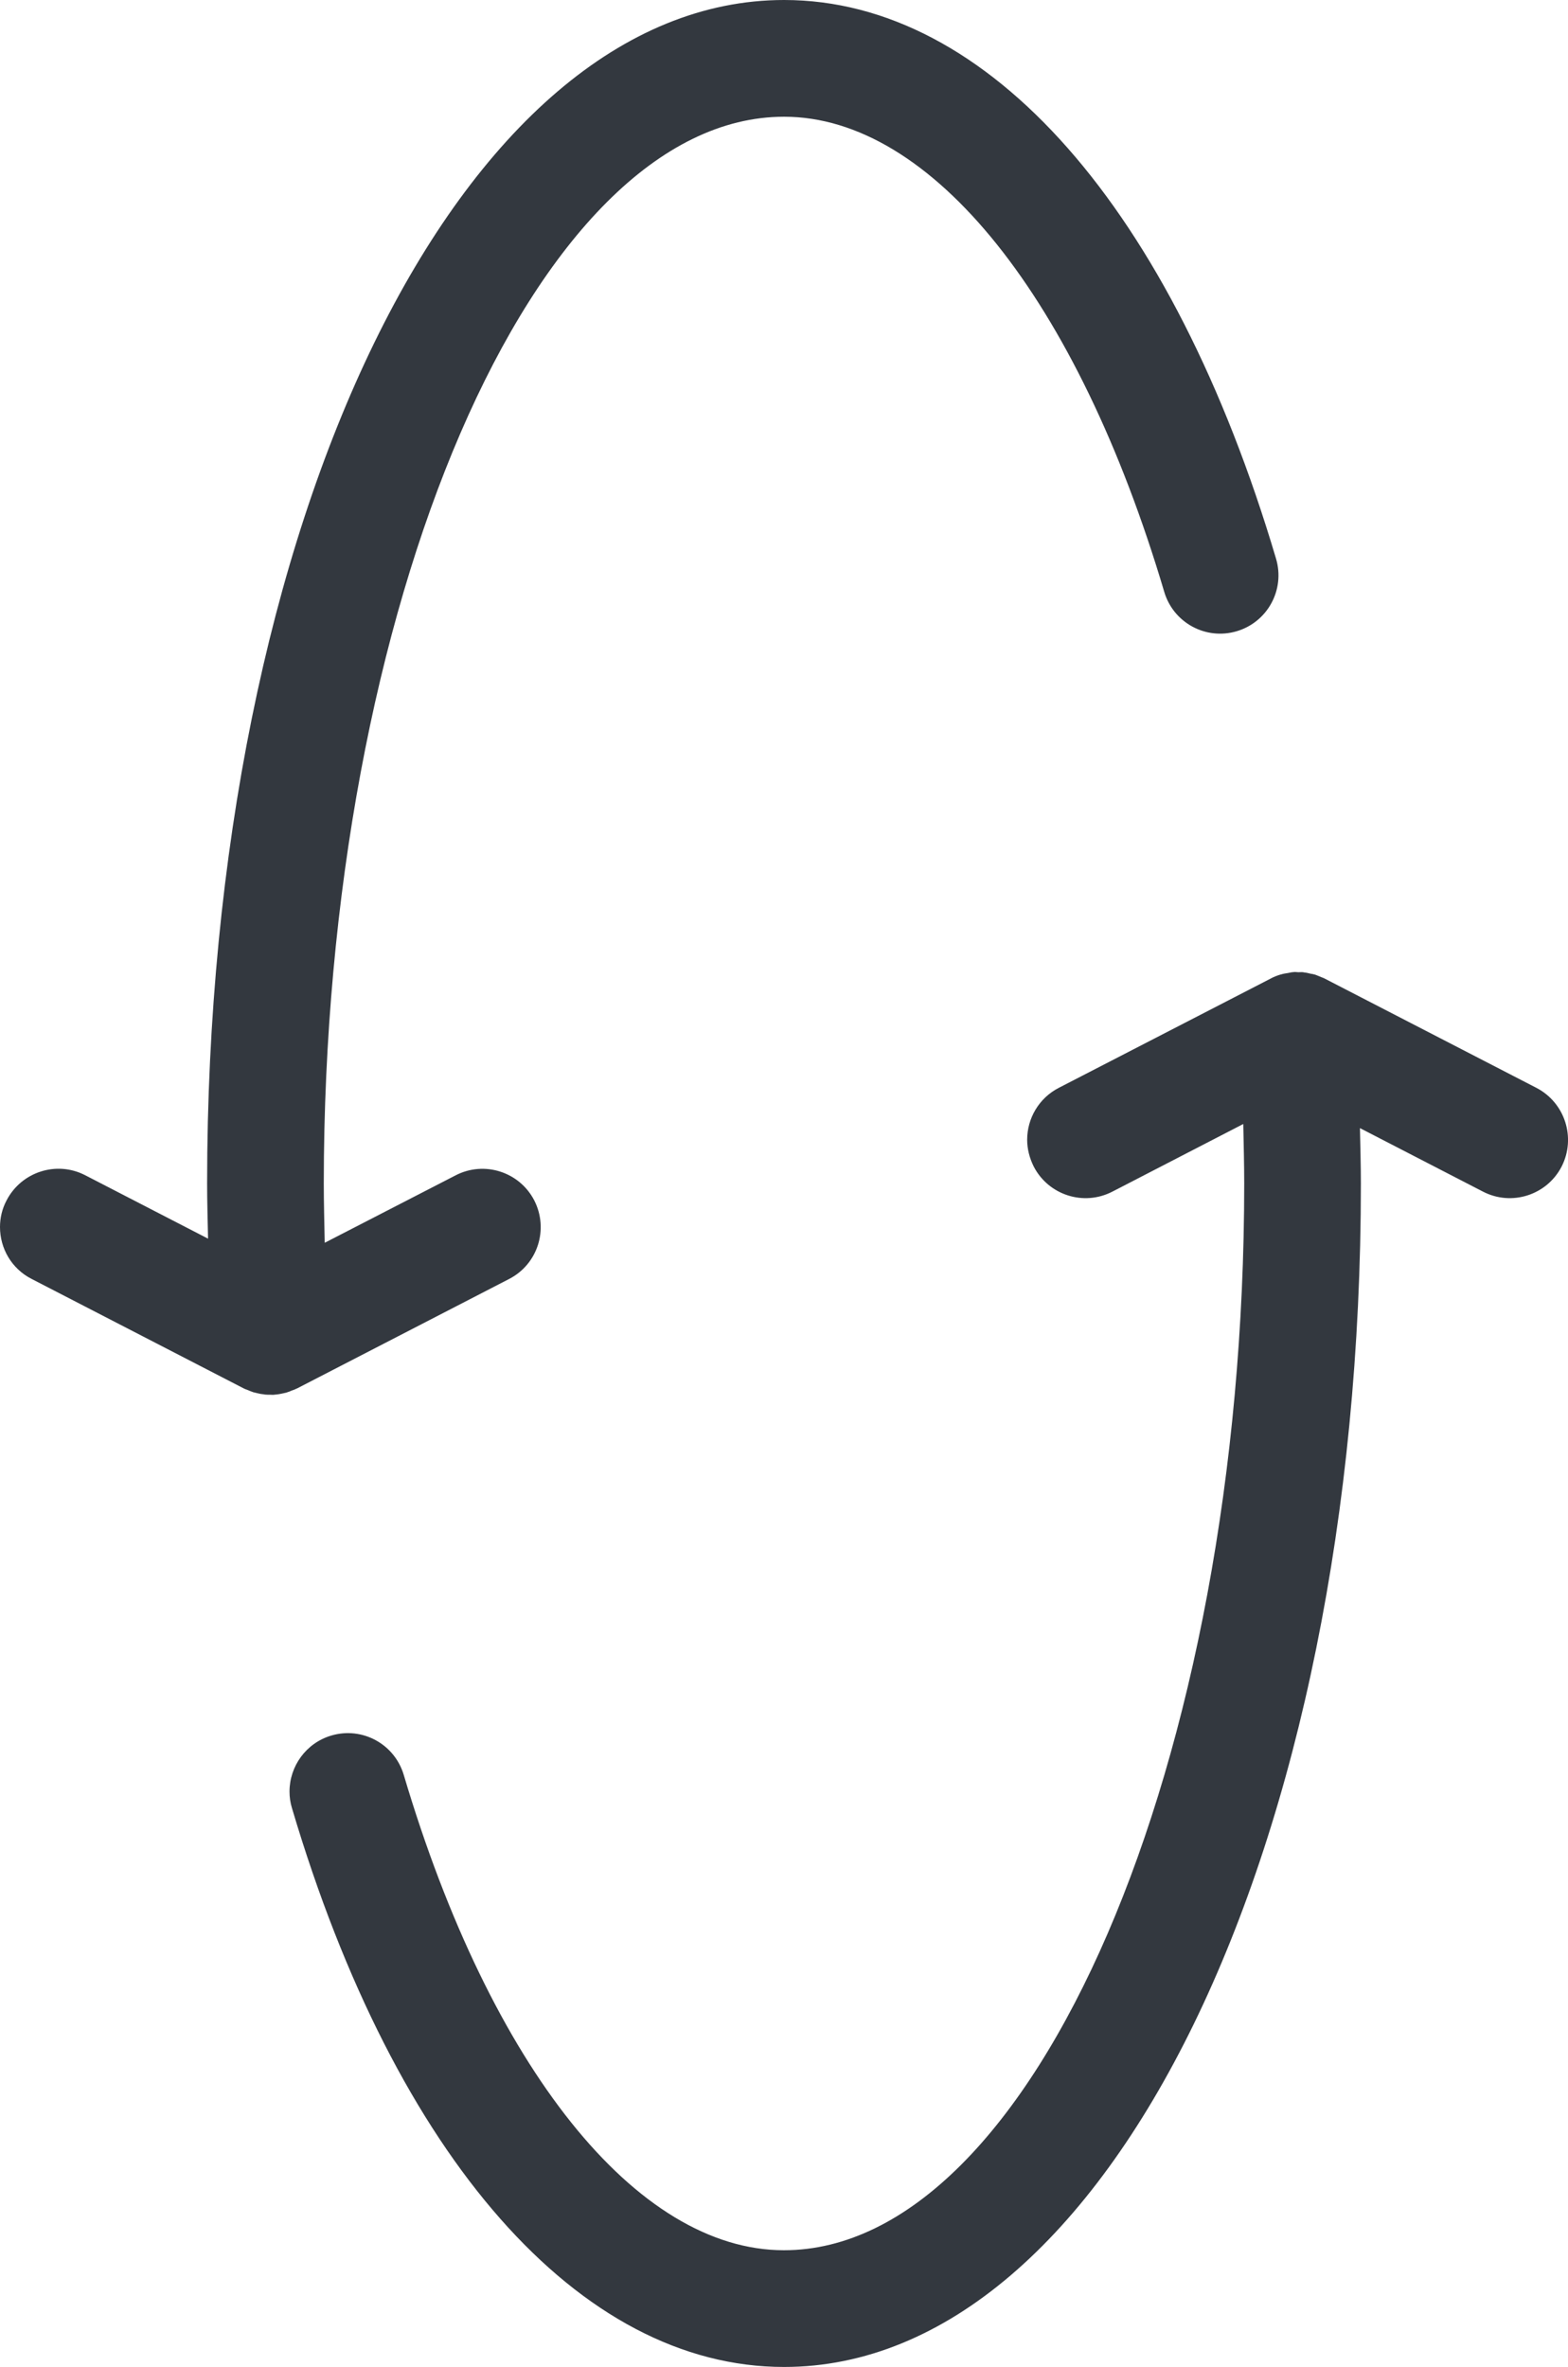 <?xml version="1.0" encoding="utf-8"?>
<svg xmlns="http://www.w3.org/2000/svg" fill="none" height="100%" overflow="visible" preserveAspectRatio="none" style="display: block;" viewBox="0 0 8.373 12.633" width="100%">
<path d="M1.769 9.263C1.634 9.303 1.546 9.427 1.546 9.562C1.546 9.591 1.55 9.621 1.559 9.65C2.113 11.518 3.096 12.633 4.187 12.633C5.914 12.633 7.267 9.858 7.267 6.316C7.267 6.219 7.264 6.12 7.262 6.021L7.919 6.36C8.072 6.439 8.26 6.379 8.339 6.226C8.417 6.073 8.357 5.885 8.204 5.806L7.072 5.222C7.067 5.219 7.061 5.218 7.055 5.215C7.045 5.211 7.034 5.206 7.023 5.202C7.021 5.202 7.02 5.201 7.019 5.201C7.012 5.199 7.006 5.198 6.999 5.197C6.987 5.194 6.975 5.191 6.963 5.19C6.962 5.19 6.96 5.189 6.959 5.189C6.951 5.188 6.942 5.189 6.933 5.189C6.925 5.189 6.918 5.187 6.91 5.188C6.907 5.188 6.904 5.189 6.901 5.189C6.9 5.189 6.9 5.189 6.899 5.189C6.892 5.19 6.886 5.192 6.879 5.193C6.866 5.195 6.852 5.197 6.84 5.201L6.839 5.201C6.819 5.207 6.801 5.214 6.783 5.224L5.654 5.806C5.547 5.861 5.485 5.97 5.485 6.083C5.485 6.131 5.497 6.18 5.52 6.226C5.599 6.379 5.787 6.439 5.94 6.36L6.639 5.999C6.641 6.106 6.644 6.212 6.644 6.316C6.644 9.402 5.518 12.01 4.186 12.01C3.399 12.01 2.621 11.038 2.156 9.473C2.107 9.308 1.934 9.214 1.769 9.263ZM1.106 6.316C1.106 6.413 1.109 6.512 1.111 6.611L0.454 6.272C0.302 6.194 0.114 6.254 0.035 6.407C0.011 6.452 0 6.501 0 6.549C0 6.662 0.061 6.771 0.169 6.826L1.301 7.41C1.306 7.413 1.312 7.415 1.318 7.417C1.329 7.422 1.34 7.426 1.351 7.43C1.352 7.43 1.353 7.431 1.354 7.431C1.361 7.433 1.368 7.434 1.375 7.436C1.386 7.439 1.398 7.441 1.41 7.442C1.411 7.442 1.413 7.443 1.414 7.443C1.424 7.444 1.434 7.444 1.444 7.444H1.444C1.451 7.444 1.457 7.445 1.464 7.444C1.467 7.444 1.469 7.443 1.472 7.443C1.472 7.443 1.473 7.443 1.474 7.443C1.485 7.442 1.495 7.44 1.505 7.438C1.514 7.436 1.523 7.434 1.532 7.432L1.533 7.431C1.541 7.429 1.549 7.426 1.557 7.422C1.566 7.419 1.575 7.416 1.584 7.411C1.585 7.411 1.586 7.411 1.587 7.41L2.719 6.826C2.872 6.747 2.931 6.56 2.853 6.407C2.774 6.254 2.586 6.194 2.433 6.273L1.734 6.633C1.732 6.527 1.729 6.421 1.729 6.316C1.729 3.23 2.855 0.623 4.187 0.623C4.975 0.623 5.753 1.595 6.217 3.159C6.266 3.324 6.439 3.418 6.604 3.369C6.769 3.32 6.863 3.147 6.814 2.982C6.26 1.115 5.278 4.66264e-08 4.187 4.66264e-08C2.459 -0 1.106 2.774 1.106 6.316Z" fill="#33383F" id="Flip icon_black"/>
</svg>